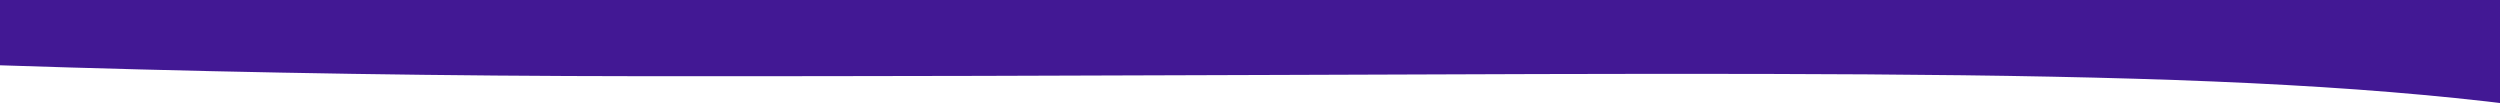 <svg xmlns="http://www.w3.org/2000/svg" width="1920" height="84" viewBox="0 0 1920 84" fill="none"><g clip-path="url(#clip0_354_46)"><path d="M491.277 58.52C-696.365 57.711 -1736.22 -88.392 -2107.7 -161.342L-2109.39 -301.018L3718.97 -371.714L3729.47 493.66C3602.91 520.783 3208.94 519.199 2645.49 295.879C1941.18 16.728 1975.83 59.531 491.277 58.52Z" fill="#421894"></path></g><defs><clipPath id="clip0_354_46"><rect width="1920" height="84" fill="white"></rect></clipPath></defs></svg>